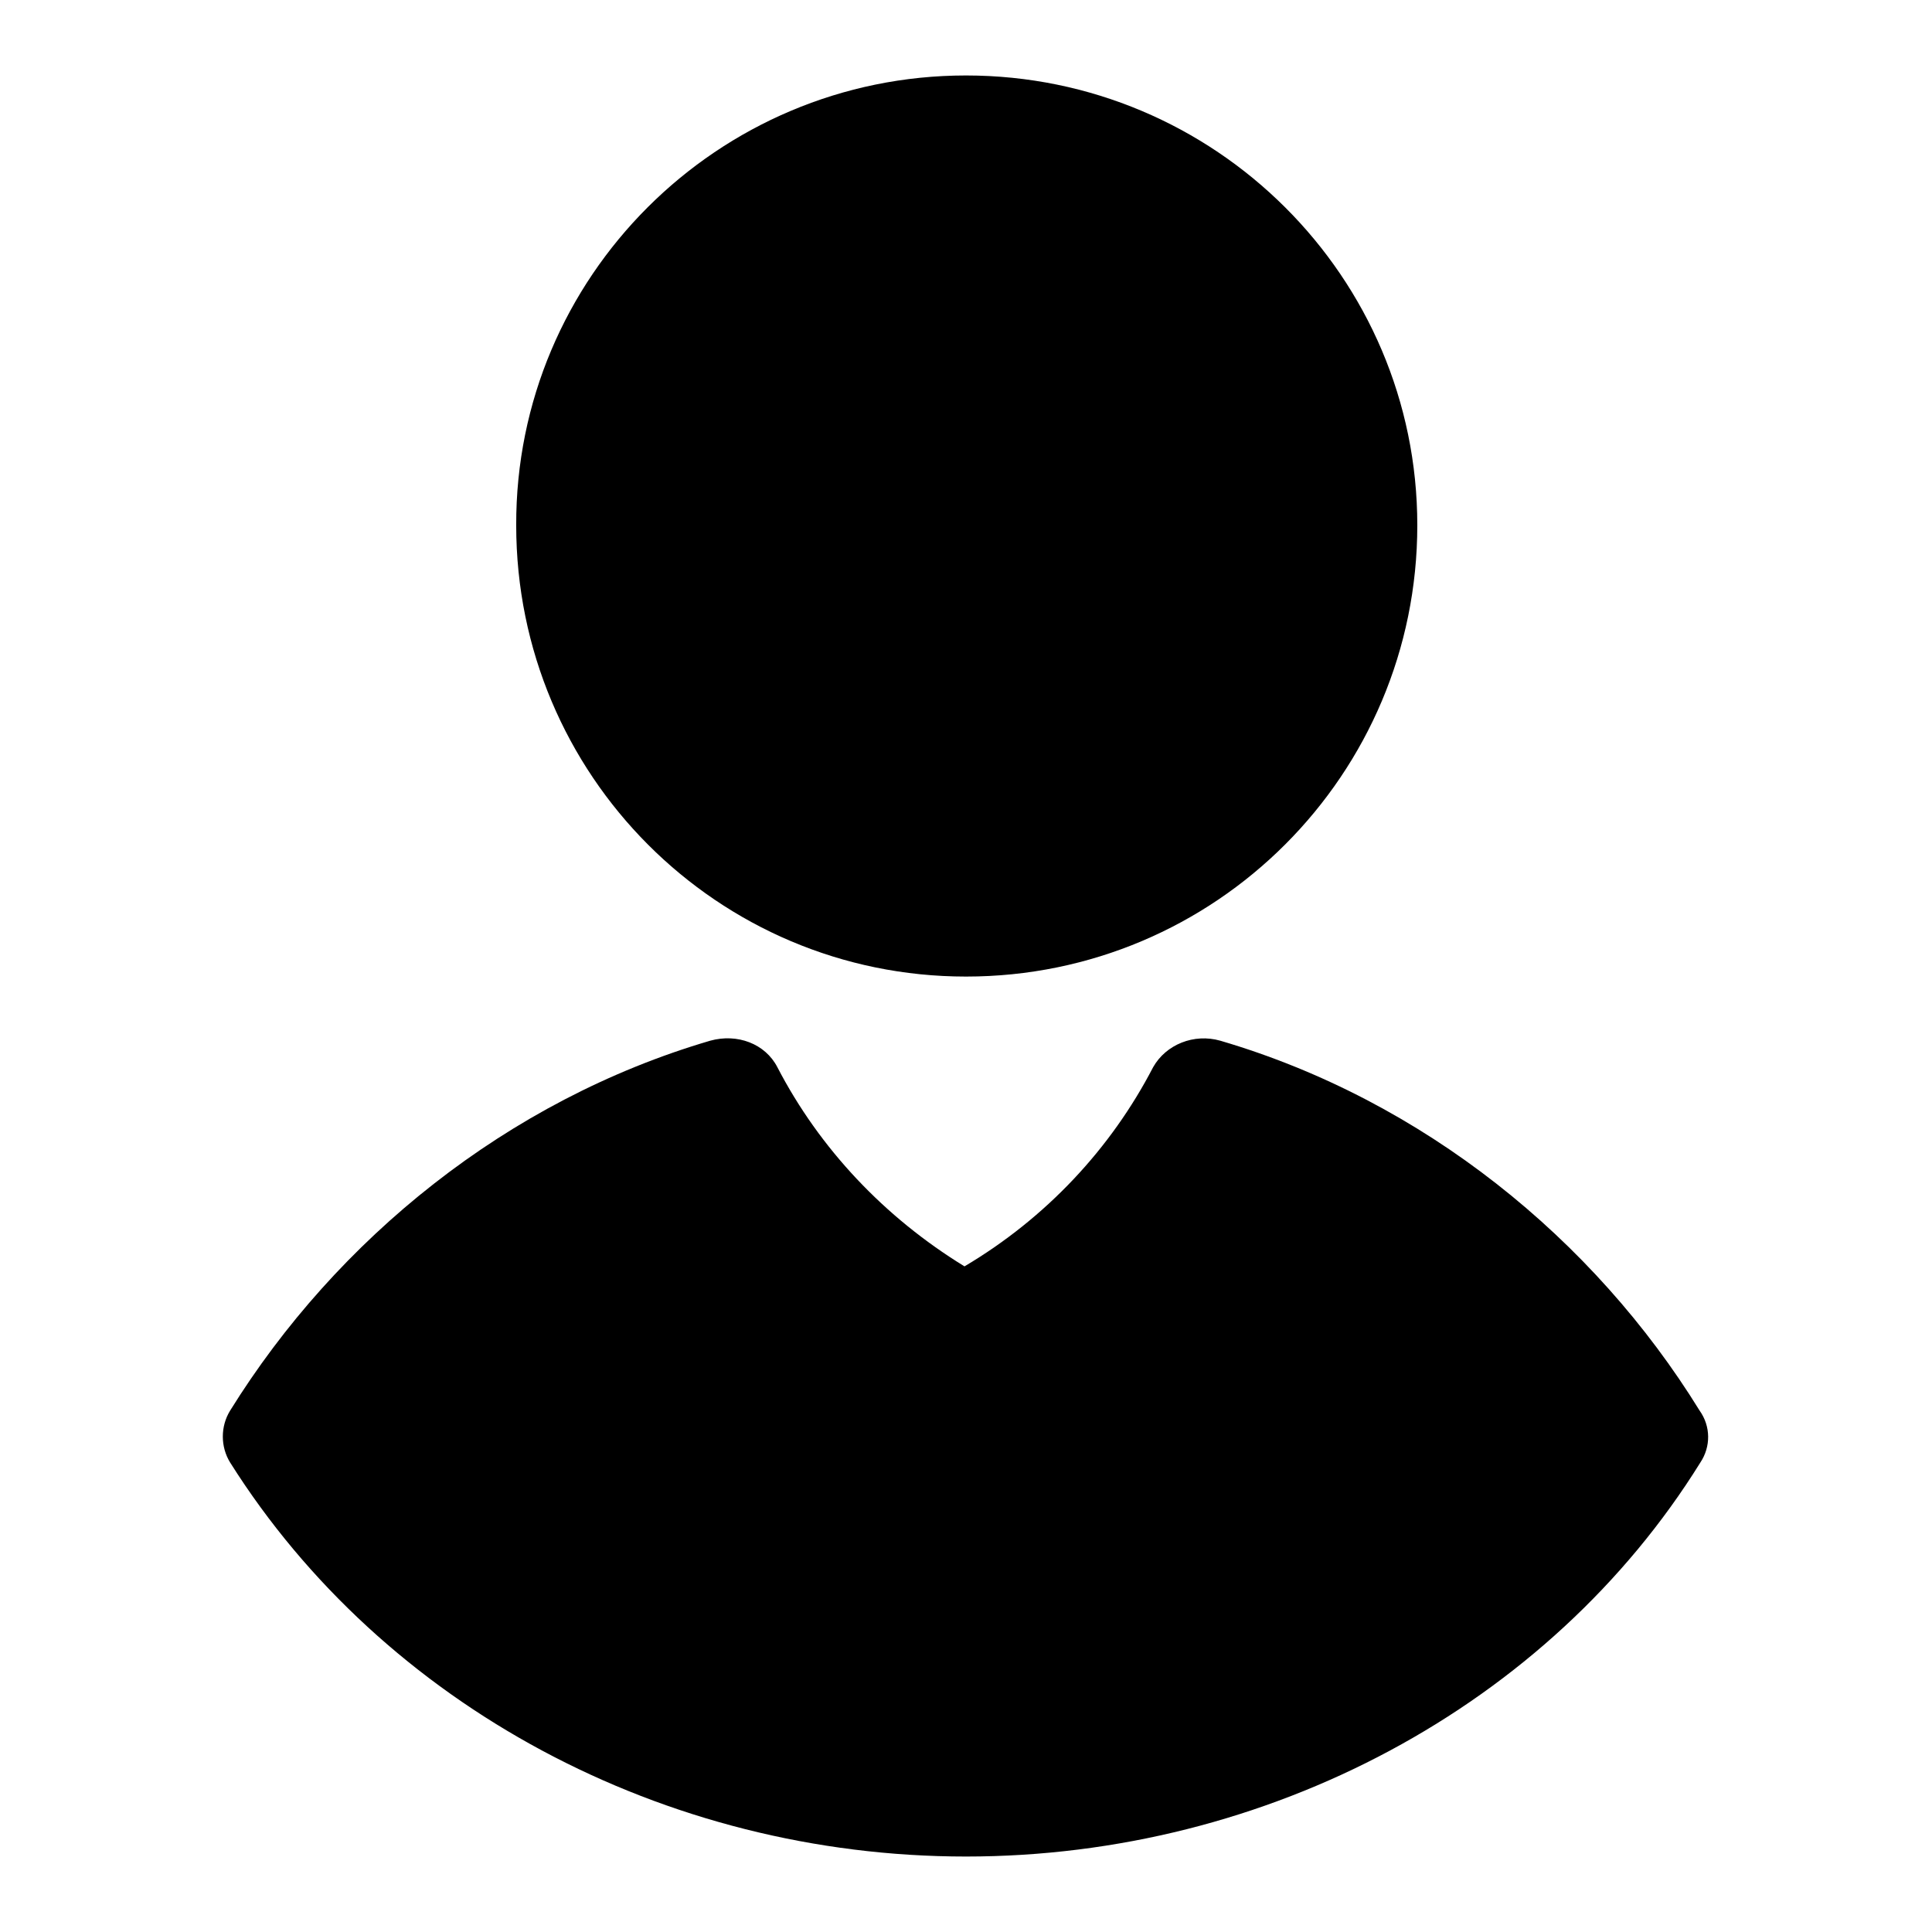 <?xml version="1.0" encoding="utf-8"?>
<!-- Svg Vector Icons : http://www.onlinewebfonts.com/icon -->
<!DOCTYPE svg PUBLIC "-//W3C//DTD SVG 1.1//EN" "http://www.w3.org/Graphics/SVG/1.1/DTD/svg11.dtd">
<svg version="1.1" xmlns="http://www.w3.org/2000/svg" xmlns:xlink="http://www.w3.org/1999/xlink" x="0px" y="0px" viewBox="0 0 256 256" enable-background="new 0 0 256 256" xml:space="preserve">
<g><g><path fill="#000000" d="M128,24.2c25.3,0,45.6,20.3,45.6,45.4c0,25.3-20.3,45.6-45.6,45.6c-25.1,0-45.4-20.3-45.4-45.6C82.5,44.5,102.8,24.2,128,24.2L128,24.2z M128,10c33,0,59.8,26.7,59.8,59.6c0,33-26.7,59.8-59.8,59.8c-32.9,0-59.6-26.7-59.6-59.8C68.3,36.7,95.1,10,128,10L128,10z"/><path fill="#000000" d="M225.2,186.9c-14-22.7-36.6-41.1-63.5-49c-3.5-1-7.2,0.5-8.9,3.5c-5.6,10.8-14.2,20-25,26.4c-10.6-6.5-19.2-15.6-24.8-26.4c-1.6-3.1-5.3-4.5-8.9-3.5c-26.9,7.9-49.5,26.3-63.6,49c-1.3,2.1-1.3,4.8,0,6.9C50.8,226,88,246,128,246c40,0,77.3-20,97.3-52.2C226.7,191.7,226.7,189,225.2,186.9L225.2,186.9z M211.9,190.3c-11.9-17.4-29.6-31.7-49.8-38.5c-6.6,11.1-16.1,20.3-27.2,27.2l-6.9,4.2L121,179c-11.1-6.9-20.5-16.1-27.2-27.2c-20.1,6.8-37.7,21.1-49.8,38.5c18.7,27.2,51.1,42.7,83.9,42.7C161,232.9,193.3,217.5,211.9,190.3L211.9,190.3z"/></g></g>
</svg>